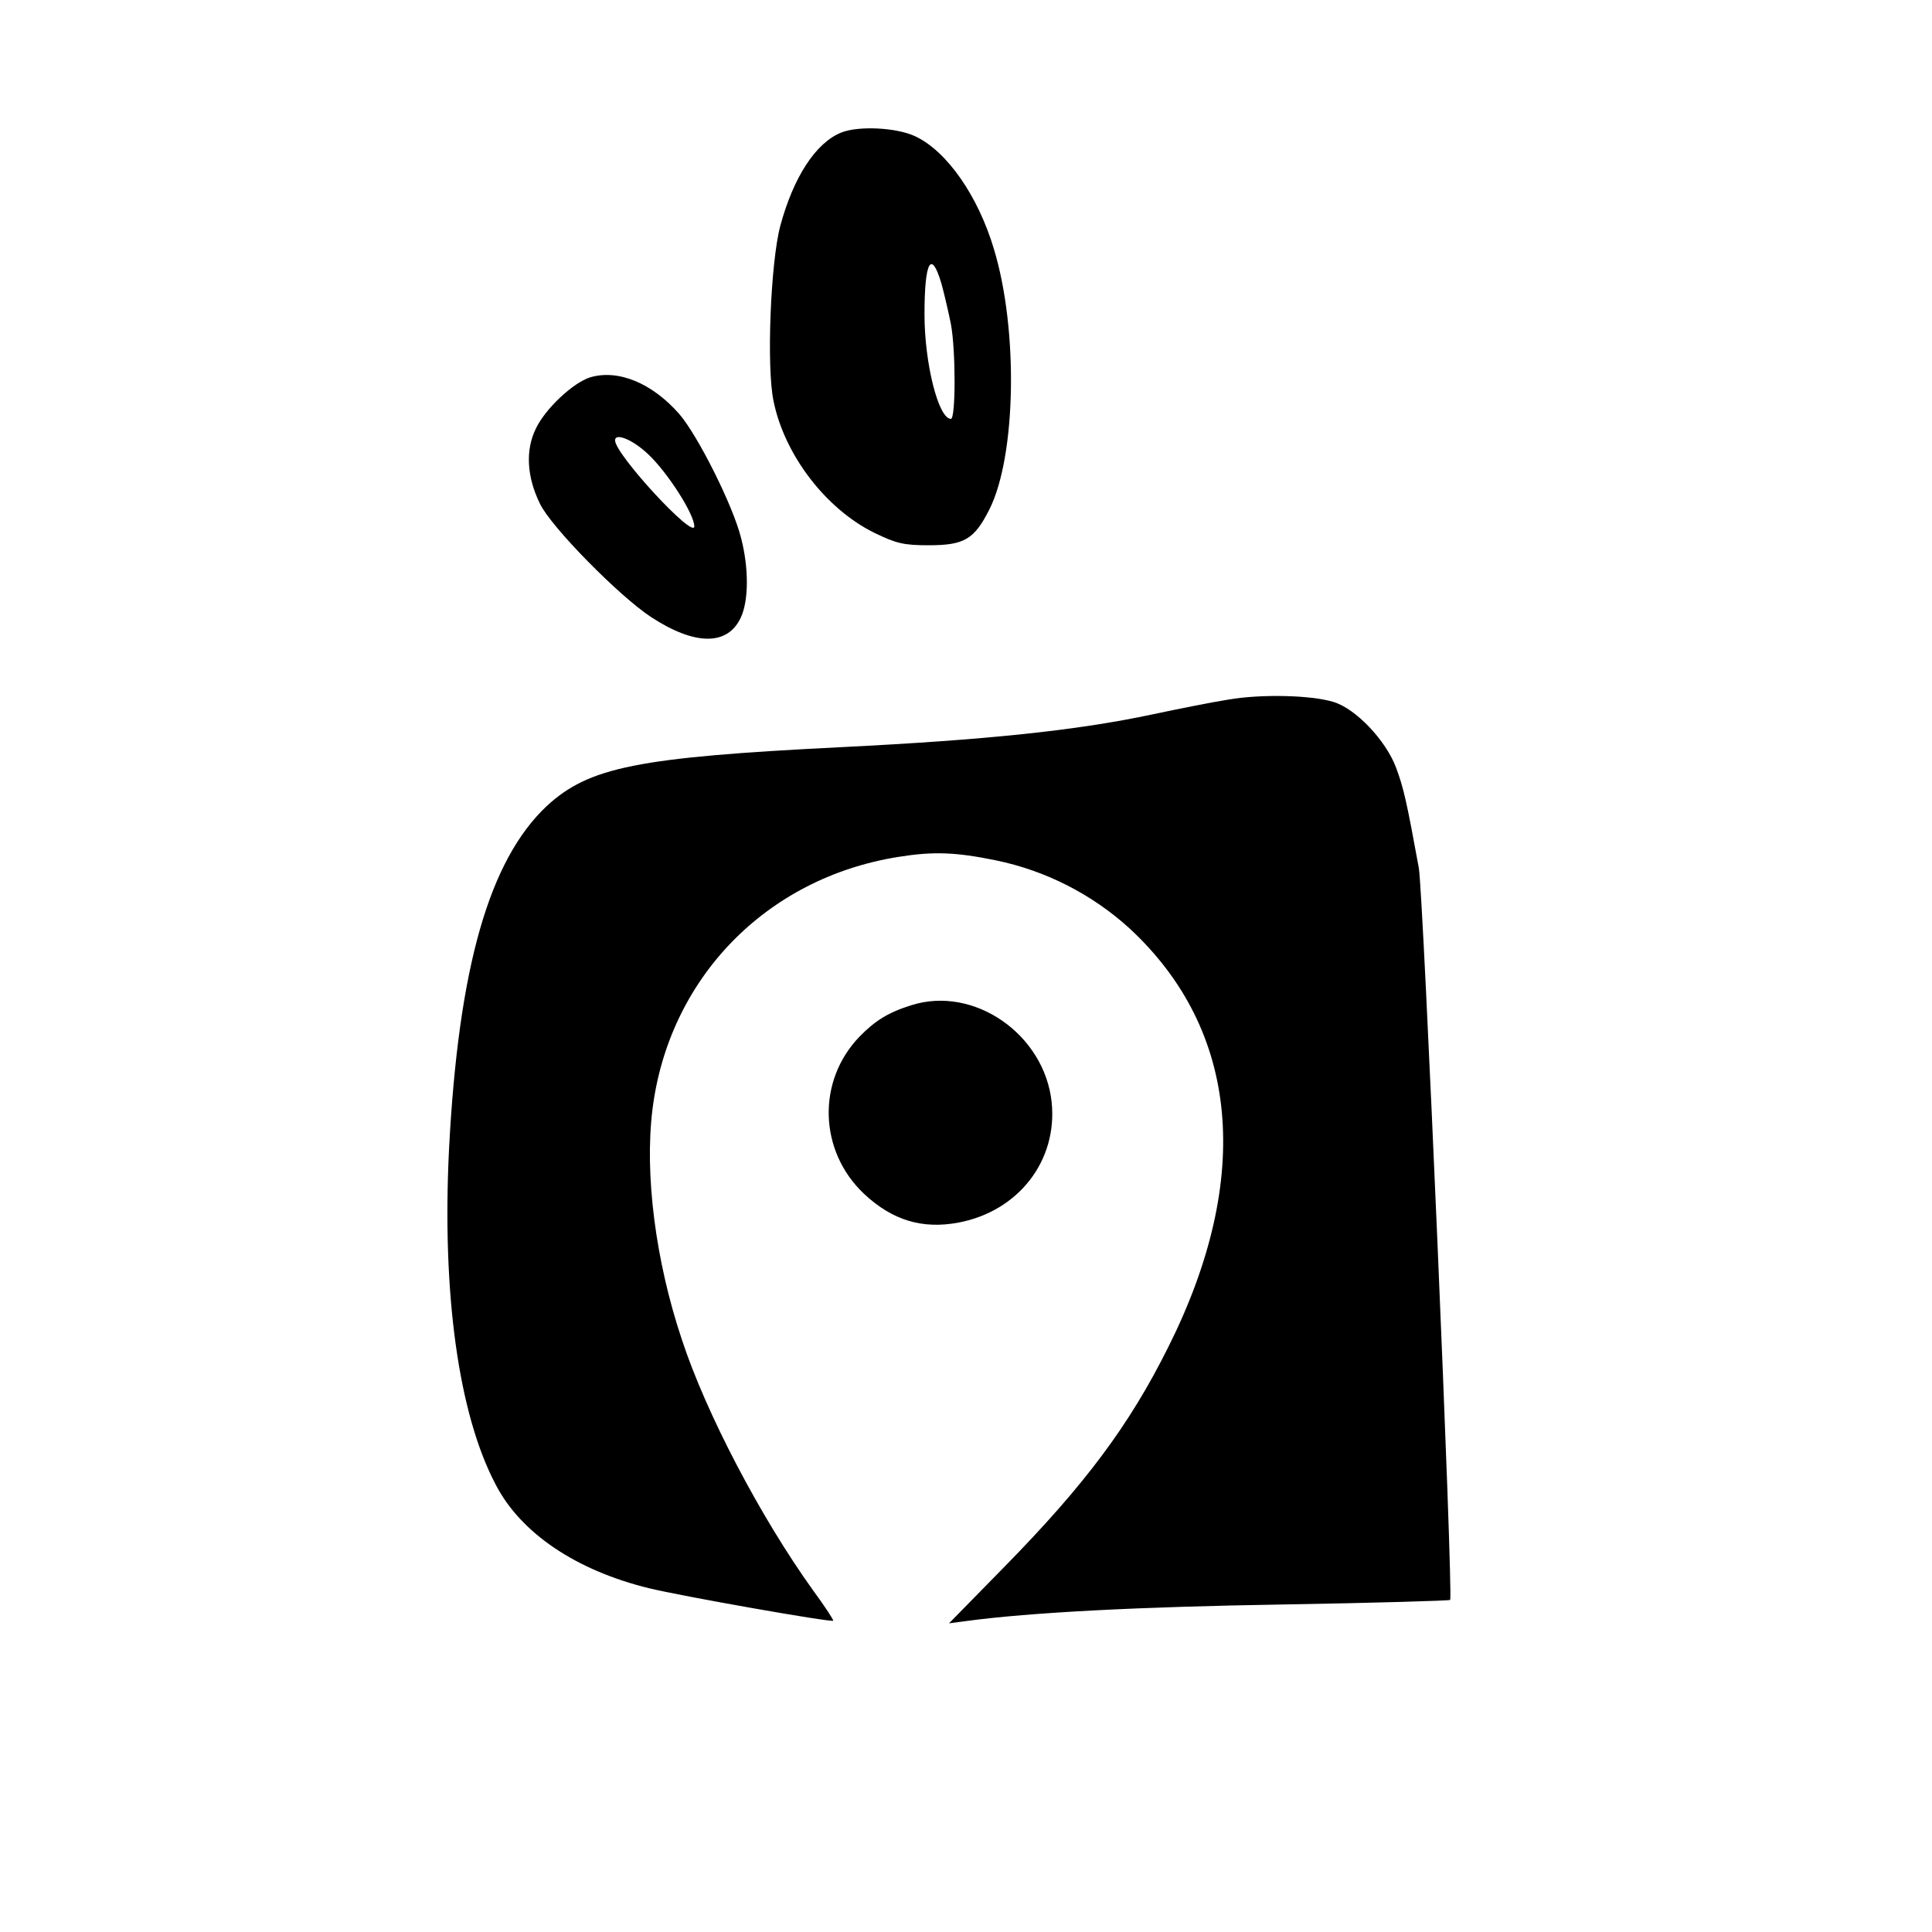 <?xml version="1.0" standalone="no"?>
<!DOCTYPE svg PUBLIC "-//W3C//DTD SVG 20010904//EN"
 "http://www.w3.org/TR/2001/REC-SVG-20010904/DTD/svg10.dtd">
<svg version="1.0" xmlns="http://www.w3.org/2000/svg"
 width="512pt" height="512pt" viewBox="0 0 512 512"
 preserveAspectRatio="xMidYMid meet">
<g transform="translate(0,512) scale(0.1,-0.1)"
fill="#000000" stroke="none">
<path d="M2230 4769 c-68 -27 -127 -118 -162 -247 -26 -97 -37 -376 -18 -465
29 -143 139 -286 267 -349 58 -28 77 -33 144 -33 95 0 121 16 161 95 71 141
77 476 12 690 -42 141 -125 260 -209 299 -49 23 -149 28 -195 10z m265 -401
c8 -29 19 -77 25 -107 13 -69 13 -251 0 -251 -33 0 -70 147 -70 277 0 141 18
173 45 81z"/>
<path d="M1564 4120 c-45 -14 -119 -83 -144 -136 -28 -57 -24 -128 11 -199 29
-61 209 -244 294 -300 116 -76 203 -77 238 -2 21 44 22 130 1 211 -21 85 -114
271 -164 329 -72 82 -162 119 -236 97z m154 -204 c52 -49 122 -159 122 -191
-1 -35 -210 191 -210 228 0 21 47 2 88 -37z"/>
<path d="M3255 3266 c-44 -7 -134 -25 -200 -39 -201 -43 -443 -68 -825 -87
-542 -27 -669 -53 -781 -156 -153 -144 -234 -428 -259 -909 -19 -383 25 -703
124 -890 67 -129 214 -227 406 -274 86 -21 483 -91 488 -86 2 1 -22 38 -53 80
-140 195 -284 470 -348 665 -70 209 -99 438 -78 609 43 348 301 614 651 670
93 15 152 13 259 -9 132 -27 255 -90 354 -180 291 -269 328 -661 103 -1110
-103 -207 -221 -365 -435 -583 l-146 -149 45 6 c170 23 462 38 842 44 240 4
439 10 441 12 9 10 -71 1872 -83 1940 -32 175 -40 211 -60 265 -27 73 -108
158 -167 175 -60 18 -191 21 -278 6z"/>
<path d="M2415 2456 c-61 -19 -96 -41 -137 -83 -114 -118 -108 -304 12 -417
75 -70 154 -94 250 -76 159 30 263 164 247 319 -19 180 -206 310 -372 257z"/>
</g>
</svg>

